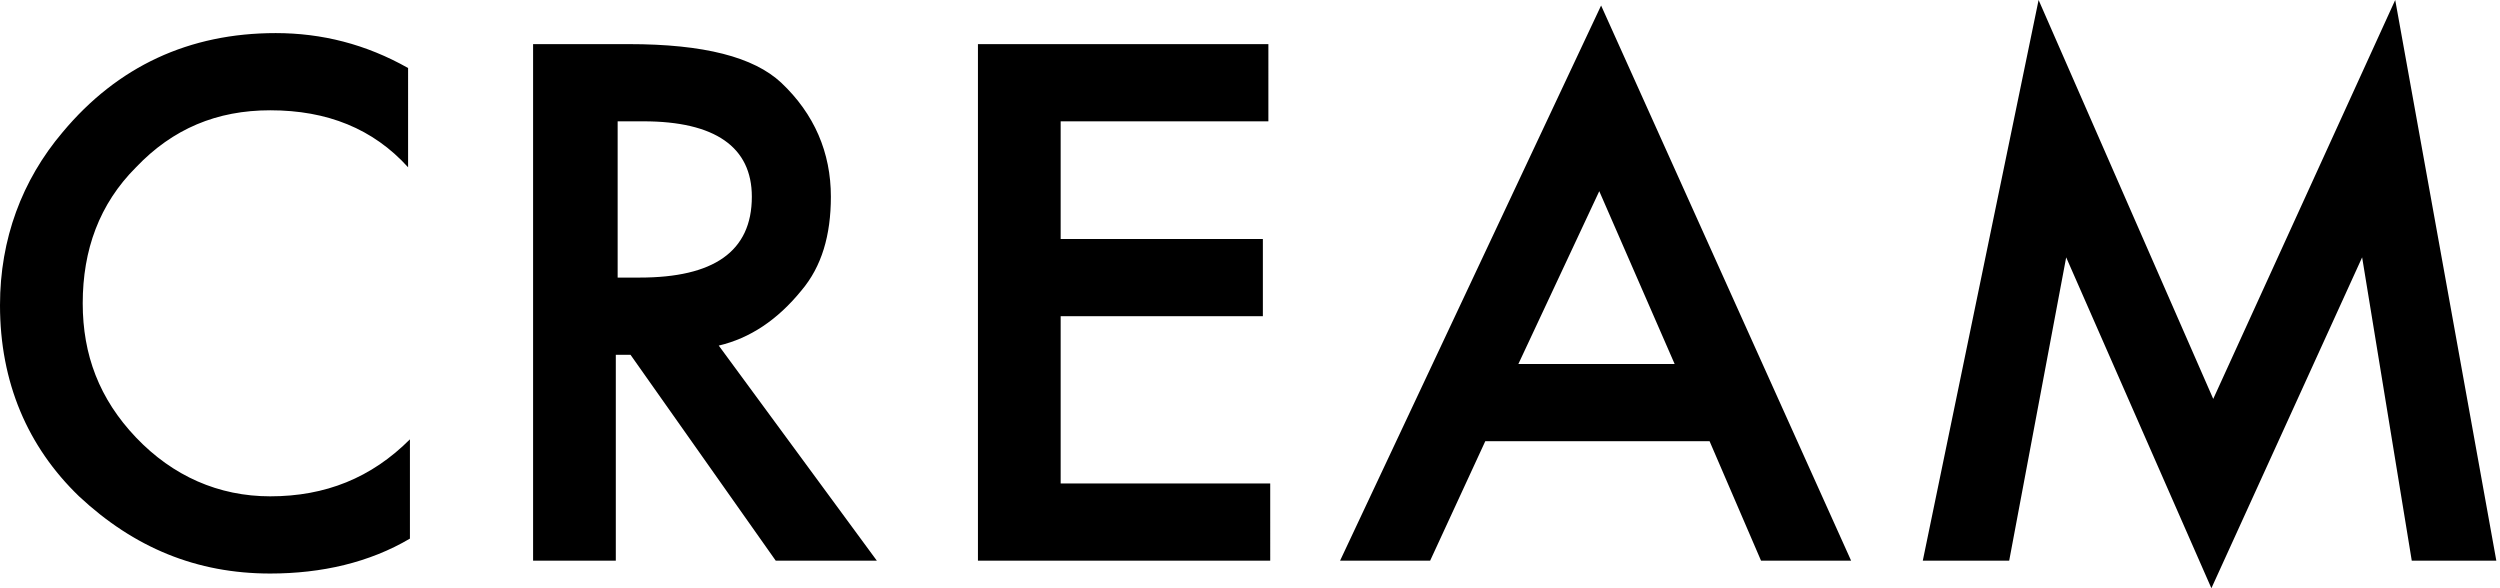 <?xml version="1.0" encoding="UTF-8"?>
<!-- Generator: Adobe Illustrator 27.0.0, SVG Export Plug-In . SVG Version: 6.00 Build 0)  -->
<svg xmlns="http://www.w3.org/2000/svg" xmlns:xlink="http://www.w3.org/1999/xlink" version="1.1" id="Layer_1" x="0px" y="0px" viewBox="0 0 136 32" style="enable-background:new 0 0 136 32;" xml:space="preserve">
<path d="M130.3,0l-9.9,21.7L110.9,0l-6.3,30.5h4.7l3.1-16.5l7.9,18l8.2-18l2.7,16.5h4.6L130.3,0z M87.1,0.3L72.9,30.5h4.9l3-6.5  h12.2l2.8,6.5h4.9L87.1,0.3L87.1,0.3z M82.6,19.8l4.4-9.4l4.1,9.4C91.1,19.8,82.6,19.8,82.6,19.8z M69.1,26.3H57.7v-9.1h11V13h-11  V6.6h11.3V2.4H53.2v28.1h15.9V26.3L69.1,26.3z M39.1,18.8c1.7-0.4,3.2-1.4,4.5-3c1.1-1.3,1.6-3,1.6-5.1c0-2.4-0.9-4.5-2.7-6.2  c-1.5-1.4-4.2-2.1-8.3-2.1H29v28.1h4.5V19.3h0.8l7.9,11.2h5.5C47.7,30.5,39.1,18.8,39.1,18.8z M40.9,10.7c0,3-2.1,4.4-6.1,4.4h-1.2  V6.6H35C38.9,6.6,40.9,8,40.9,10.7z M22.3,23.9C20.2,26,17.7,27,14.7,27c-2.8,0-5.3-1.1-7.3-3.2c-2-2.1-2.9-4.5-2.9-7.3  c0-2.9,0.9-5.4,2.9-7.4C9.4,7,11.8,6,14.7,6c3.1,0,5.6,1,7.5,3.1V3.7c-2.3-1.3-4.7-1.9-7.2-1.9c-4.7,0-8.6,1.8-11.6,5.4  C1.2,9.8,0,13,0,16.6c0,4.2,1.5,7.7,4.3,10.4c3,2.8,6.4,4.2,10.4,4.2c2.8,0,5.4-0.6,7.6-1.9L22.3,23.9L22.3,23.9z"></path>
</svg>
